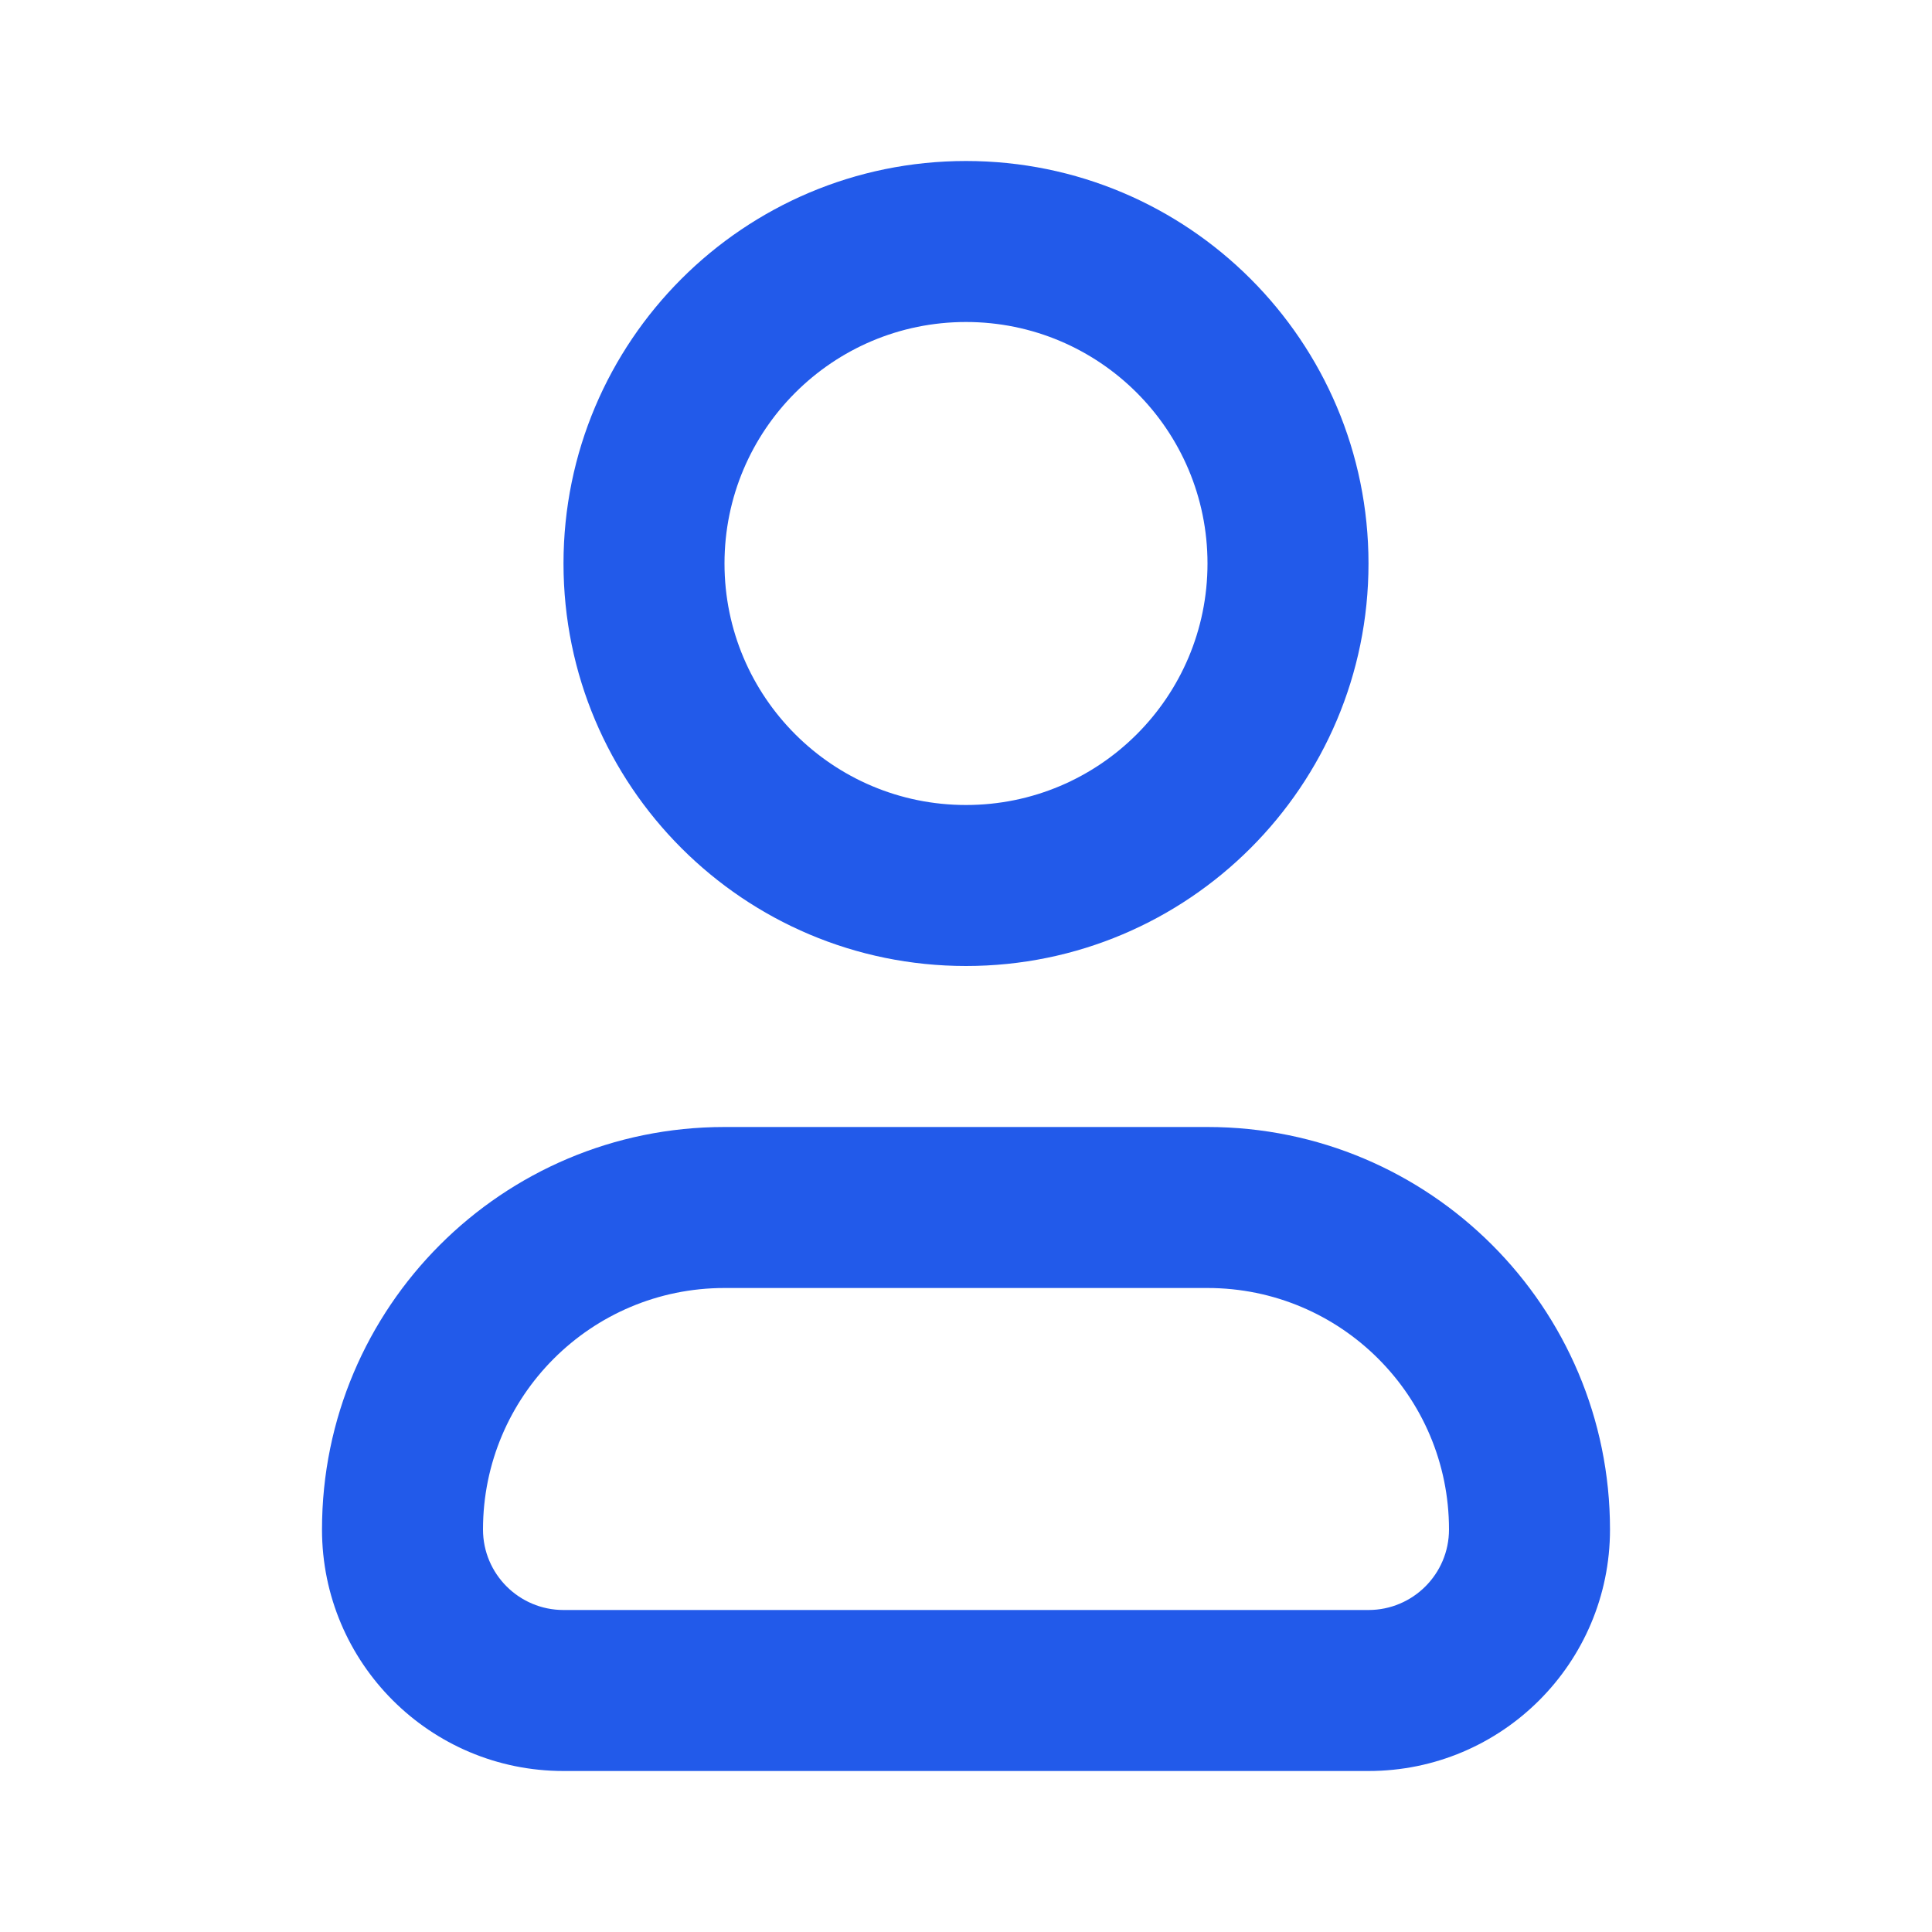 <svg width="24" height="24" viewBox="0 0 24 24" fill="none" xmlns="http://www.w3.org/2000/svg">
<path fill-rule="evenodd" clip-rule="evenodd" d="M9 16C7.343 16 6 17.343 6 19C6 19.552 6.448 20 7 20H17C17.552 20 18 19.552 18 19C18 17.343 16.657 16 15 16H9ZM4 19C4 16.239 6.239 14 9 14H15C17.761 14 20 16.239 20 19C20 20.657 18.657 22 17 22H7C5.343 22 4 20.657 4 19Z" fill="#225AEA"/>
<path fill-rule="evenodd" clip-rule="evenodd" d="M12 4C10.343 4 9 5.343 9 7C9 8.657 10.343 10 12 10C13.657 10 15 8.657 15 7C15 5.343 13.657 4 12 4ZM7 7C7 4.239 9.239 2 12 2C14.761 2 17 4.239 17 7C17 9.761 14.761 12 12 12C9.239 12 7 9.761 7 7Z" fill="#225AEA"/>
</svg>
